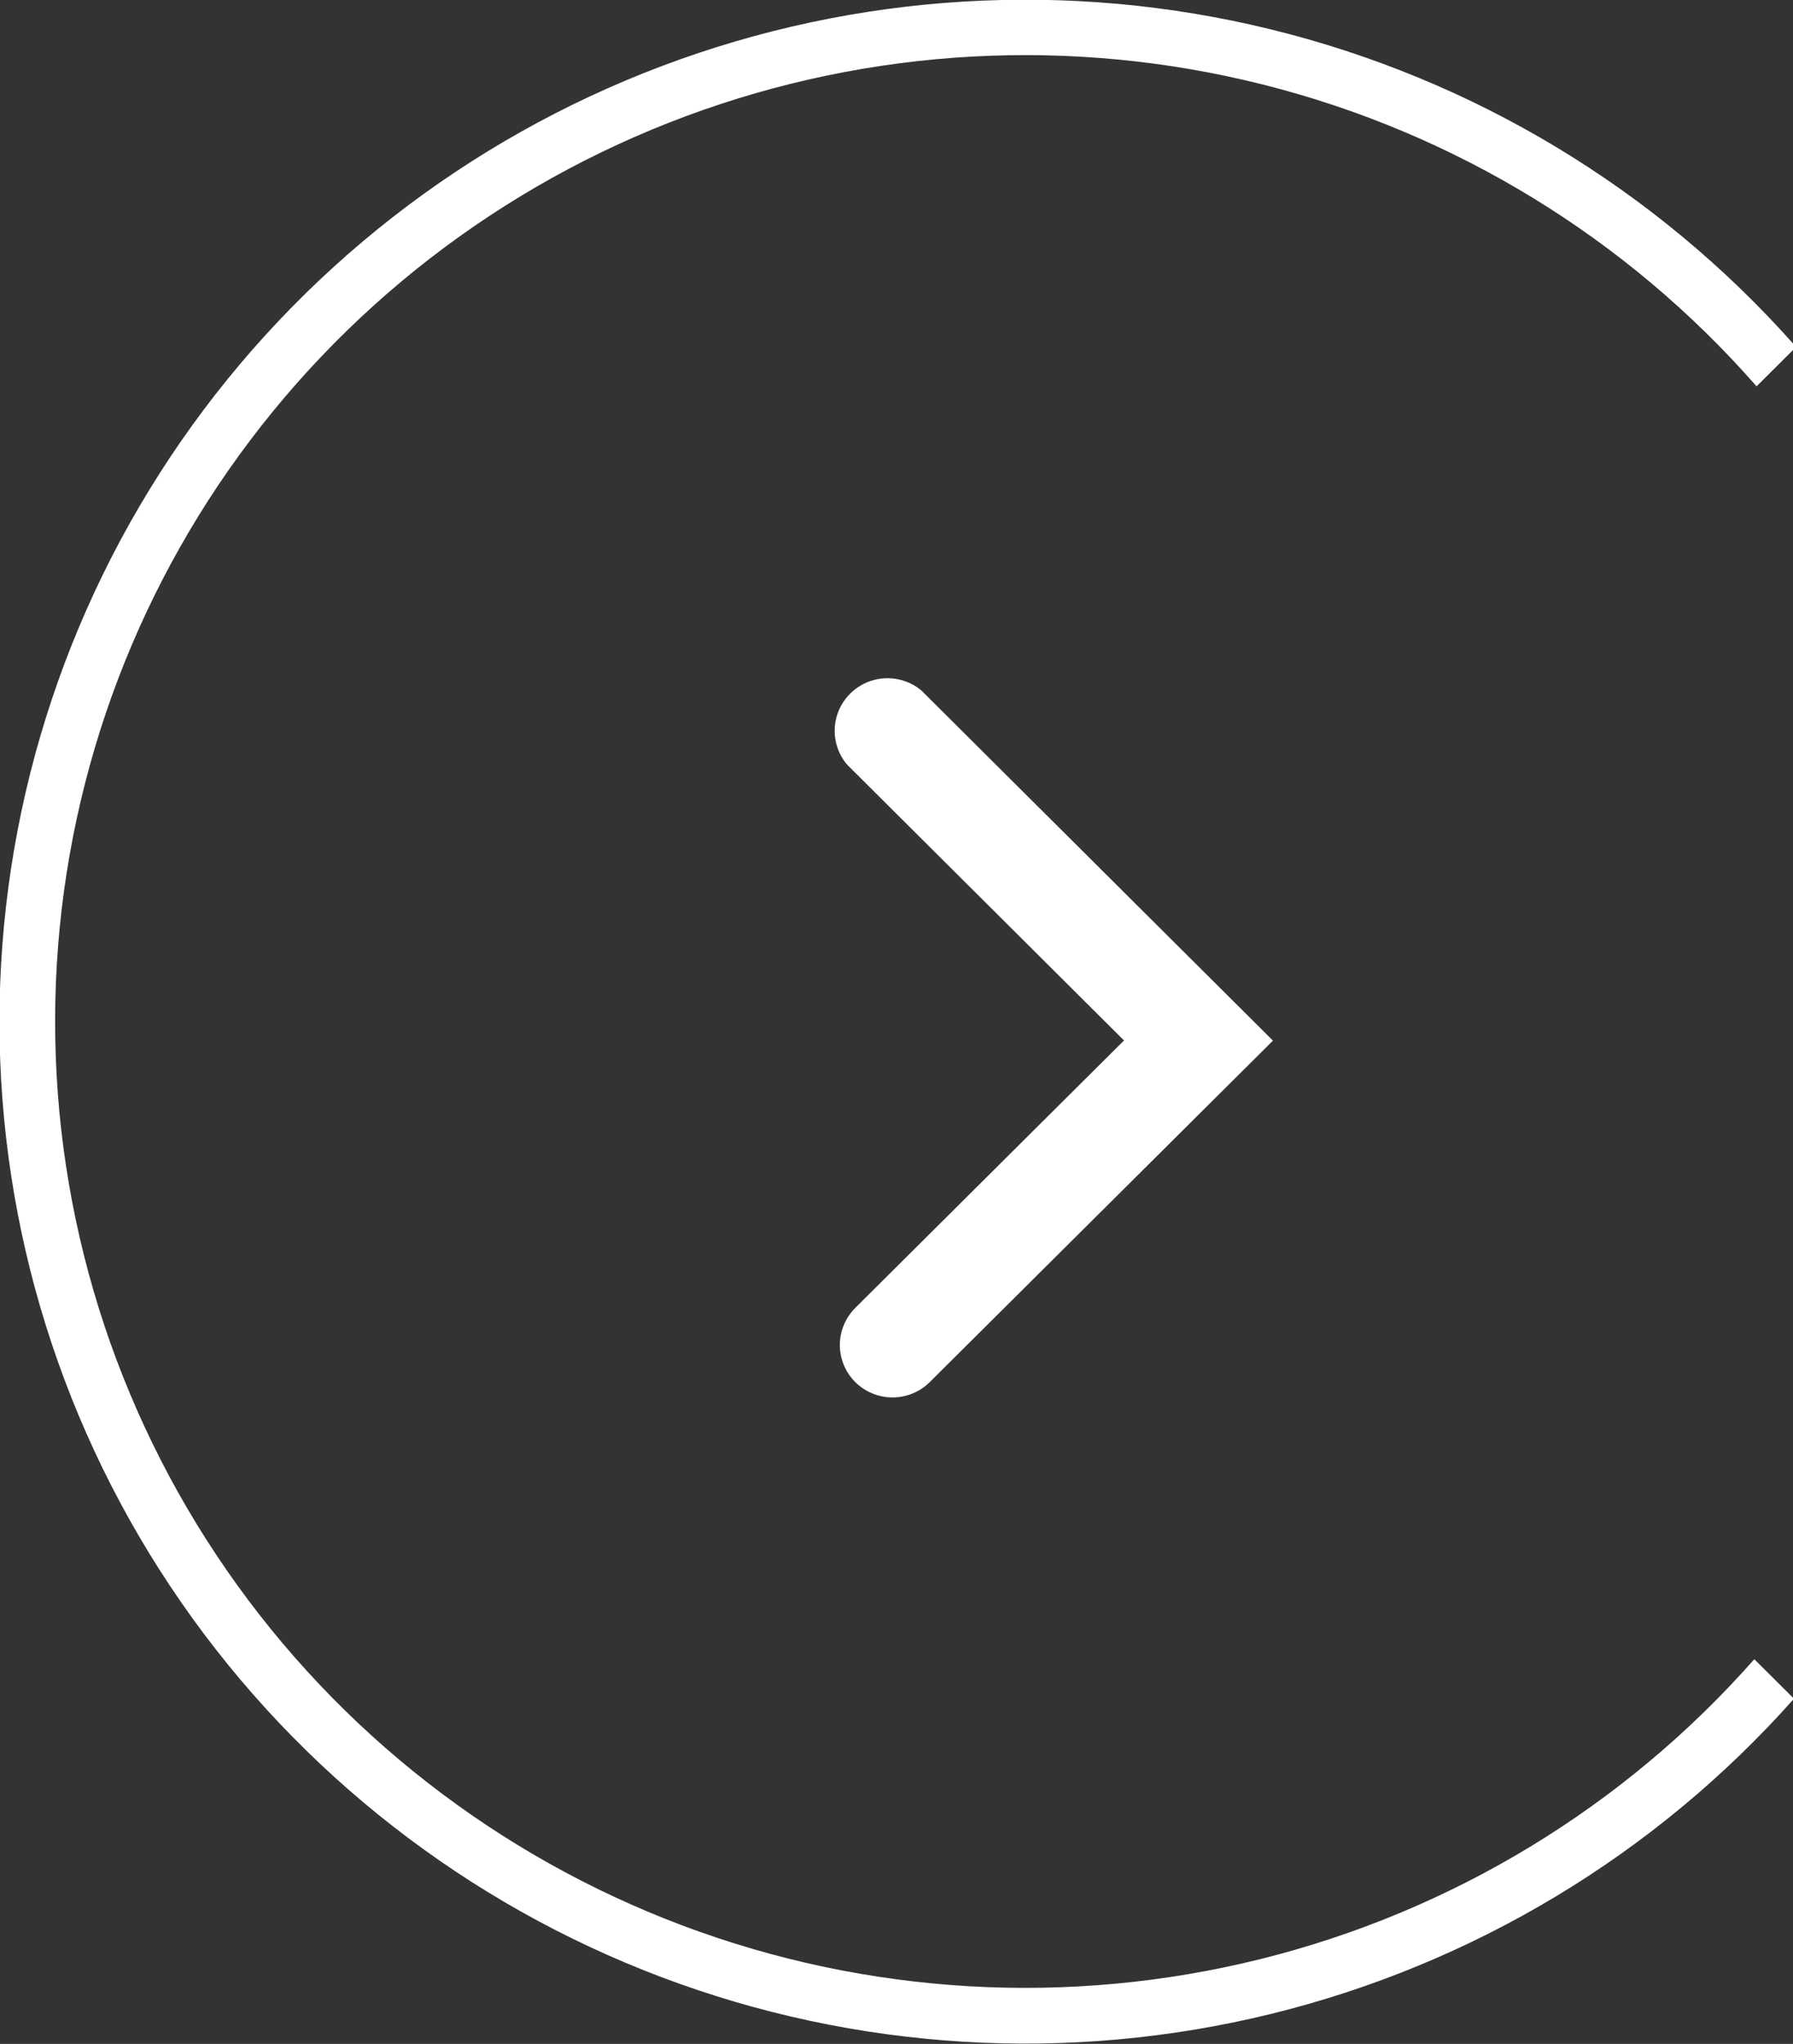 <?xml version="1.0" encoding="UTF-8"?>
<svg xmlns="http://www.w3.org/2000/svg" width="43" height="49" viewBox="0 0 43 49" fill="none">
  <rect x="0" y="0" width="43" height="49" fill="#333333" stroke="none"/>
  <g clip-path="url(#clip0_49_20)">
    <path d="M20.512 33.136C20.75 33.37 21.07 33.502 21.404 33.502C21.738 33.502 22.059 33.37 22.296 33.136L30.528 24.948L22.095 16.552C21.852 16.351 21.543 16.247 21.227 16.261C20.911 16.275 20.612 16.407 20.389 16.629C20.165 16.852 20.033 17.149 20.019 17.464C20.005 17.778 20.109 18.087 20.312 18.328L26.956 24.944L20.512 31.355C20.395 31.472 20.301 31.611 20.238 31.764C20.174 31.916 20.141 32.08 20.141 32.245C20.141 32.411 20.174 32.575 20.238 32.727C20.301 32.88 20.395 33.019 20.512 33.136Z" fill="white"></path>
    <path d="M42.117 9.271L43.009 8.383V8.245C39.697 4.524 35.328 1.894 30.48 0.705C25.631 -0.485 20.535 -0.177 15.866 1.586C11.198 3.349 7.178 6.484 4.342 10.576C1.506 14.668 -0.013 19.522 -0.013 24.493C-0.013 29.465 1.506 34.319 4.342 38.41C7.178 42.502 11.198 45.638 15.866 47.401C20.535 49.164 25.631 49.471 30.48 48.282C35.328 47.092 39.697 44.462 43.009 40.741V40.71L42.072 39.778C38.949 43.319 34.814 45.828 30.221 46.969C25.628 48.109 20.795 47.828 16.367 46.162C11.938 44.496 8.126 41.526 5.438 37.646C2.749 33.766 1.314 29.162 1.322 24.449C1.33 19.735 2.782 15.137 5.484 11.266C8.186 7.396 12.009 4.438 16.443 2.788C20.877 1.138 25.711 0.873 30.3 2.03C34.889 3.187 39.015 5.709 42.126 9.262L42.117 9.271Z" fill="white"></path>
  </g>
  <defs>
    <clipPath id="clip0_49_20">
      <rect width="43" height="49" fill="white"></rect>
    </clipPath>
  </defs>
</svg>
